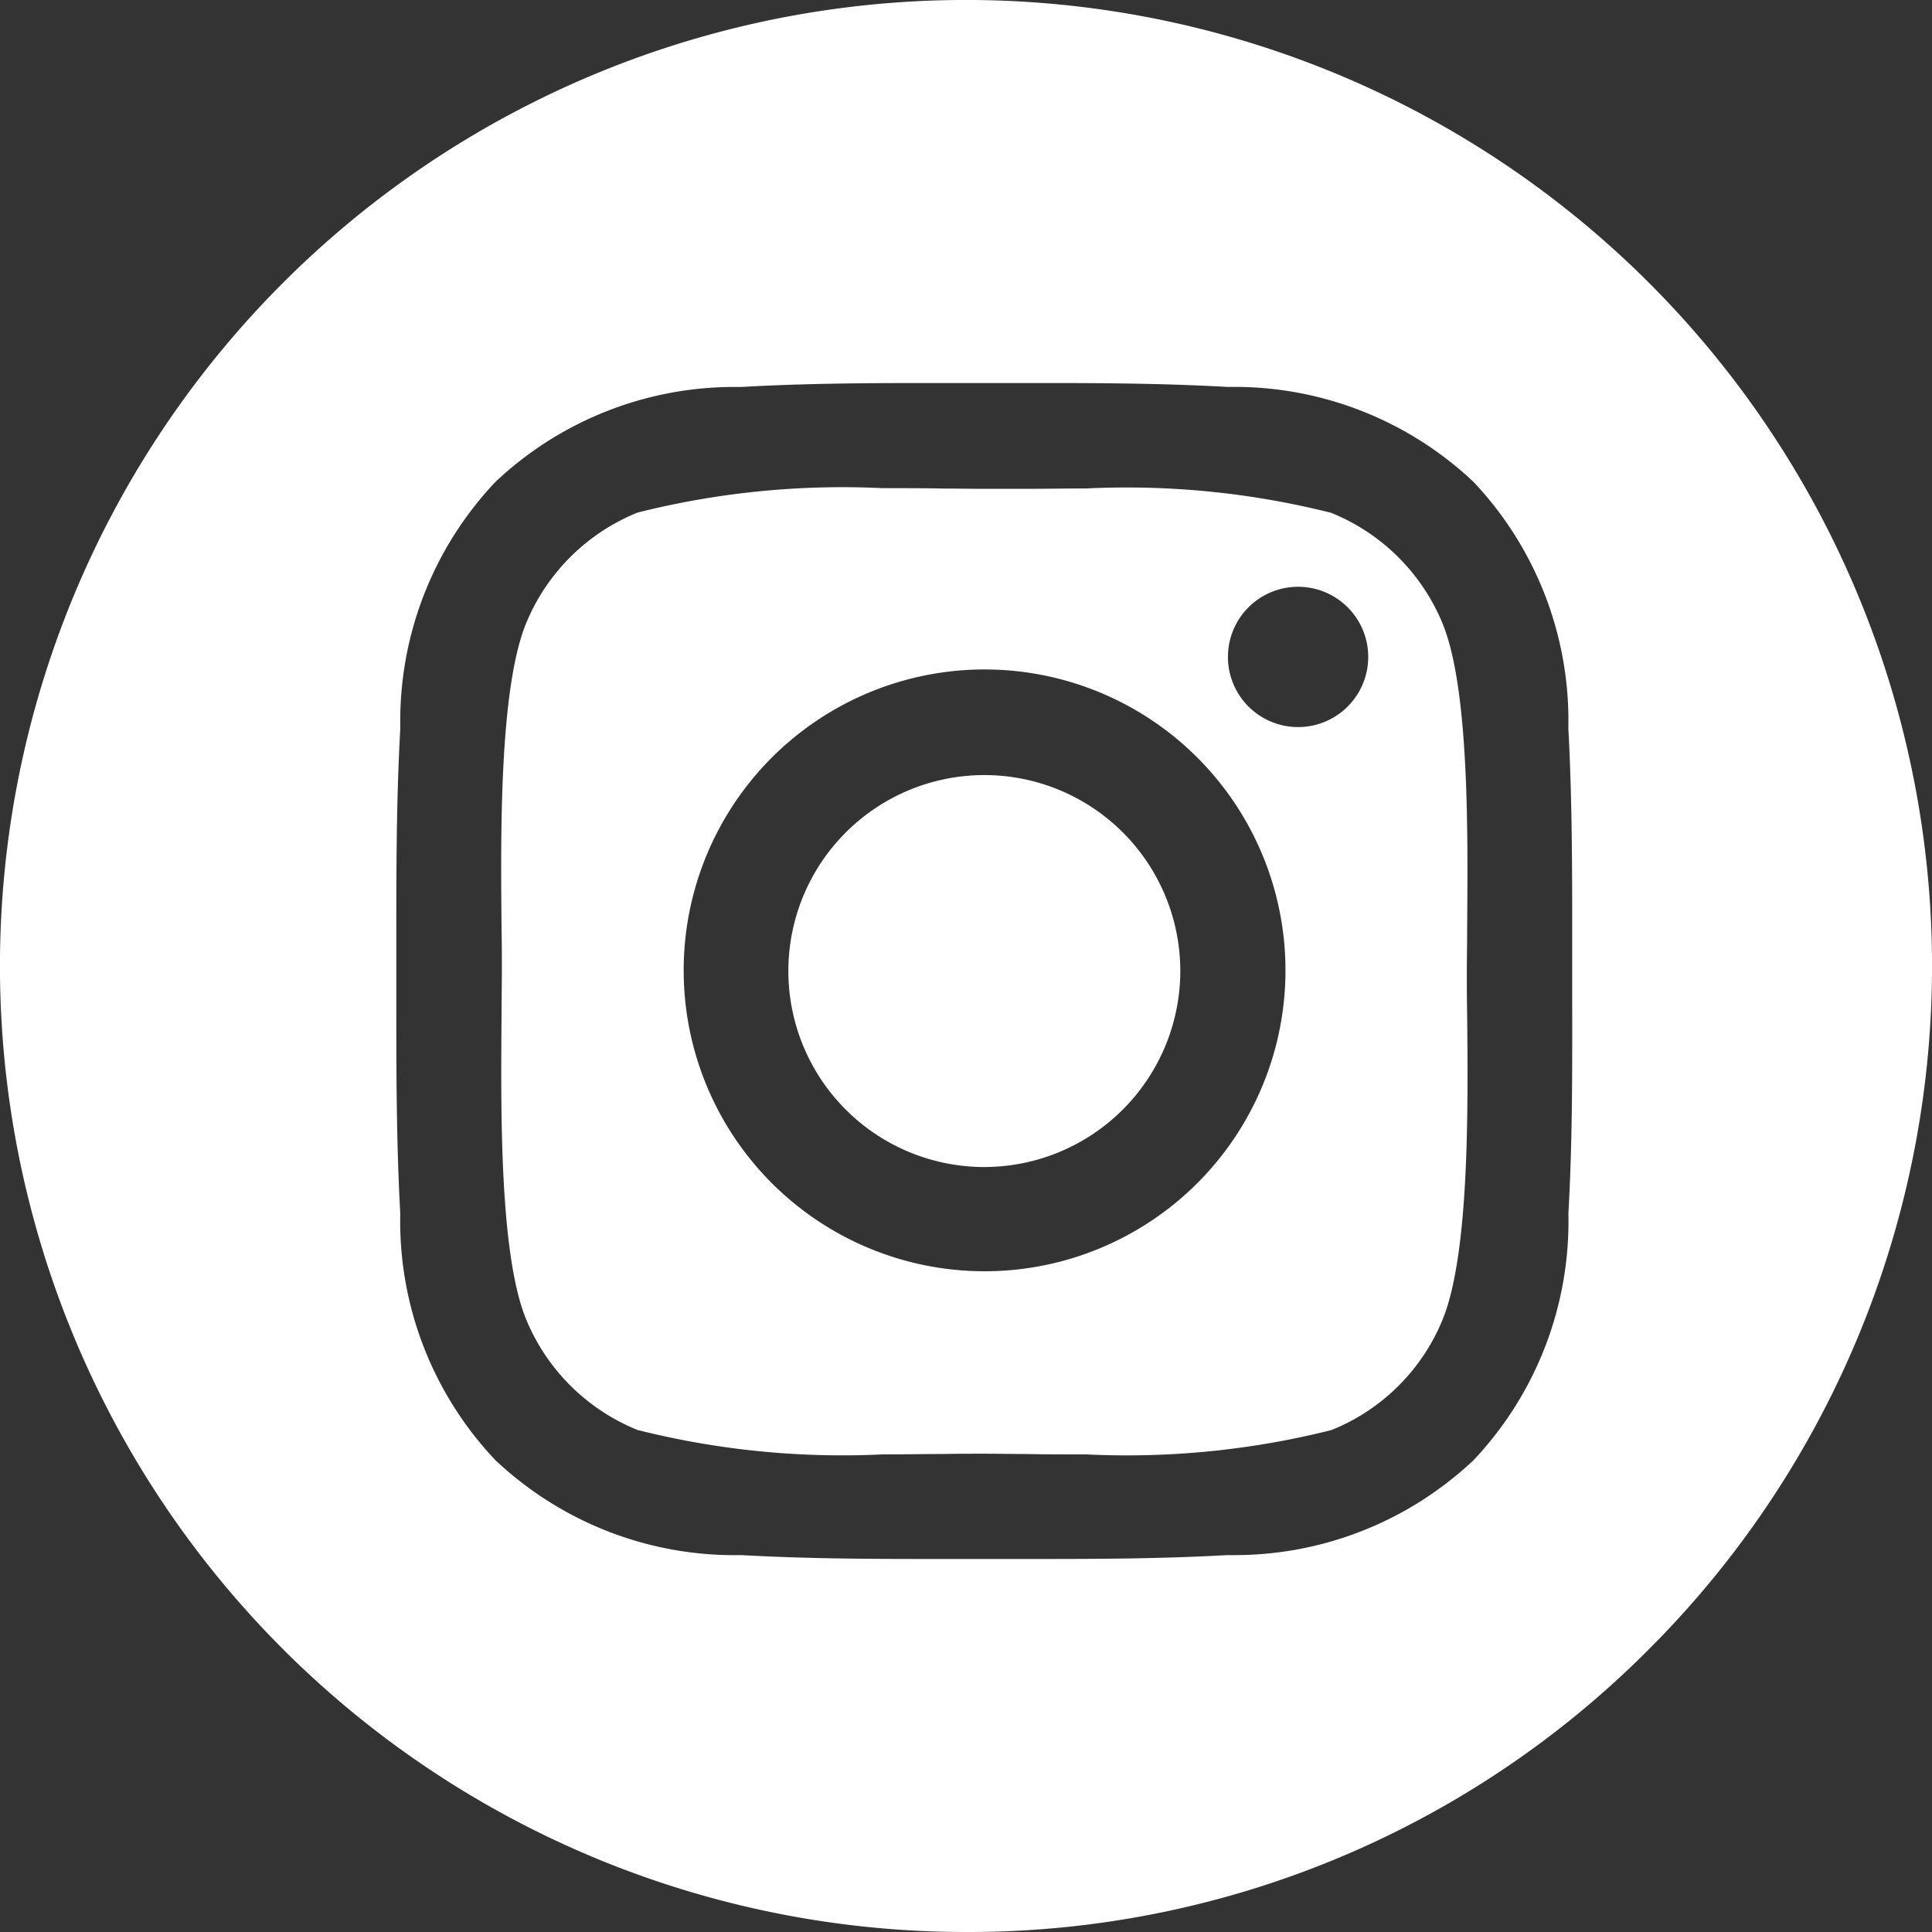<?xml version="1.0" encoding="UTF-8"?>
<svg xmlns="http://www.w3.org/2000/svg" width="39" height="39" viewBox="0 0 39 39">
  <rect x="0" y="0" width="39" height="39" fill="#333333" stroke="none"/>
  <path id="Subtraction_2" data-name="Subtraction 2" d="M19.5,39A19.5,19.5,0,0,1,5.711,5.711,19.5,19.5,0,0,1,33.289,33.289,19.372,19.372,0,0,1,19.5,39ZM14.97,31.392h0c1.279.072,2.572.078,3.683.078h2.436c1.108,0,2.4-.006,3.682-.078h.141a7.028,7.028,0,0,0,4.834-1.917A7.015,7.015,0,0,0,31.66,24.5c.081-1.427.079-2.869.077-4.263q0-.318,0-.636c0-.2,0-.411,0-.61,0-1.4,0-2.855-.078-4.289a7.015,7.015,0,0,0-1.915-4.975,7.028,7.028,0,0,0-4.834-1.917h-.141c-1.279-.072-2.571-.078-3.683-.078h-2.38c-1.183,0-2.446.006-3.735.079h-.141A7.025,7.025,0,0,0,10,9.729,7.02,7.02,0,0,0,8.081,14.7C8,16.139,8,17.591,8,18.994v.024q0,.292,0,.583,0,.276,0,.552c0,1.422,0,2.892.08,4.345A7.012,7.012,0,0,0,10,29.475a7.032,7.032,0,0,0,4.836,1.918Zm6.954-2.033c-.437,0-.855,0-1.224-.008-.3,0-.587-.006-.83-.006s-.525,0-.826.006c-.374,0-.793.008-1.228.008a16.939,16.939,0,0,1-4.946-.493,4.089,4.089,0,0,1-2.26-2.26c-.532-1.342-.5-4.245-.485-6.166,0-.305.006-.592.006-.834s0-.529-.006-.832c-.019-1.923-.047-4.826.485-6.167a4.089,4.089,0,0,1,2.26-2.26,16.944,16.944,0,0,1,4.946-.493c.436,0,.854,0,1.224.008.305,0,.589.006.83.006l0,0h.159c.206,0,.435,0,.675,0,.373,0,.794-.008,1.231-.008a16.9,16.9,0,0,1,4.936.492,4.089,4.089,0,0,1,2.26,2.26c.532,1.342.5,4.246.485,6.167,0,.3-.006.591-.006.834s0,.529.006.832c.019,1.923.047,4.826-.485,6.168a4.057,4.057,0,0,1-2.255,2.255A16.949,16.949,0,0,1,21.924,29.359ZM19.88,13.514h-.01a6.074,6.074,0,1,0,.01,0Zm6.331-1.669H26.2a1.416,1.416,0,1,0,.007,0ZM19.87,23.558A3.956,3.956,0,1,1,23.826,19.6,3.961,3.961,0,0,1,19.87,23.558Z" fill="#fff"/>
</svg>
